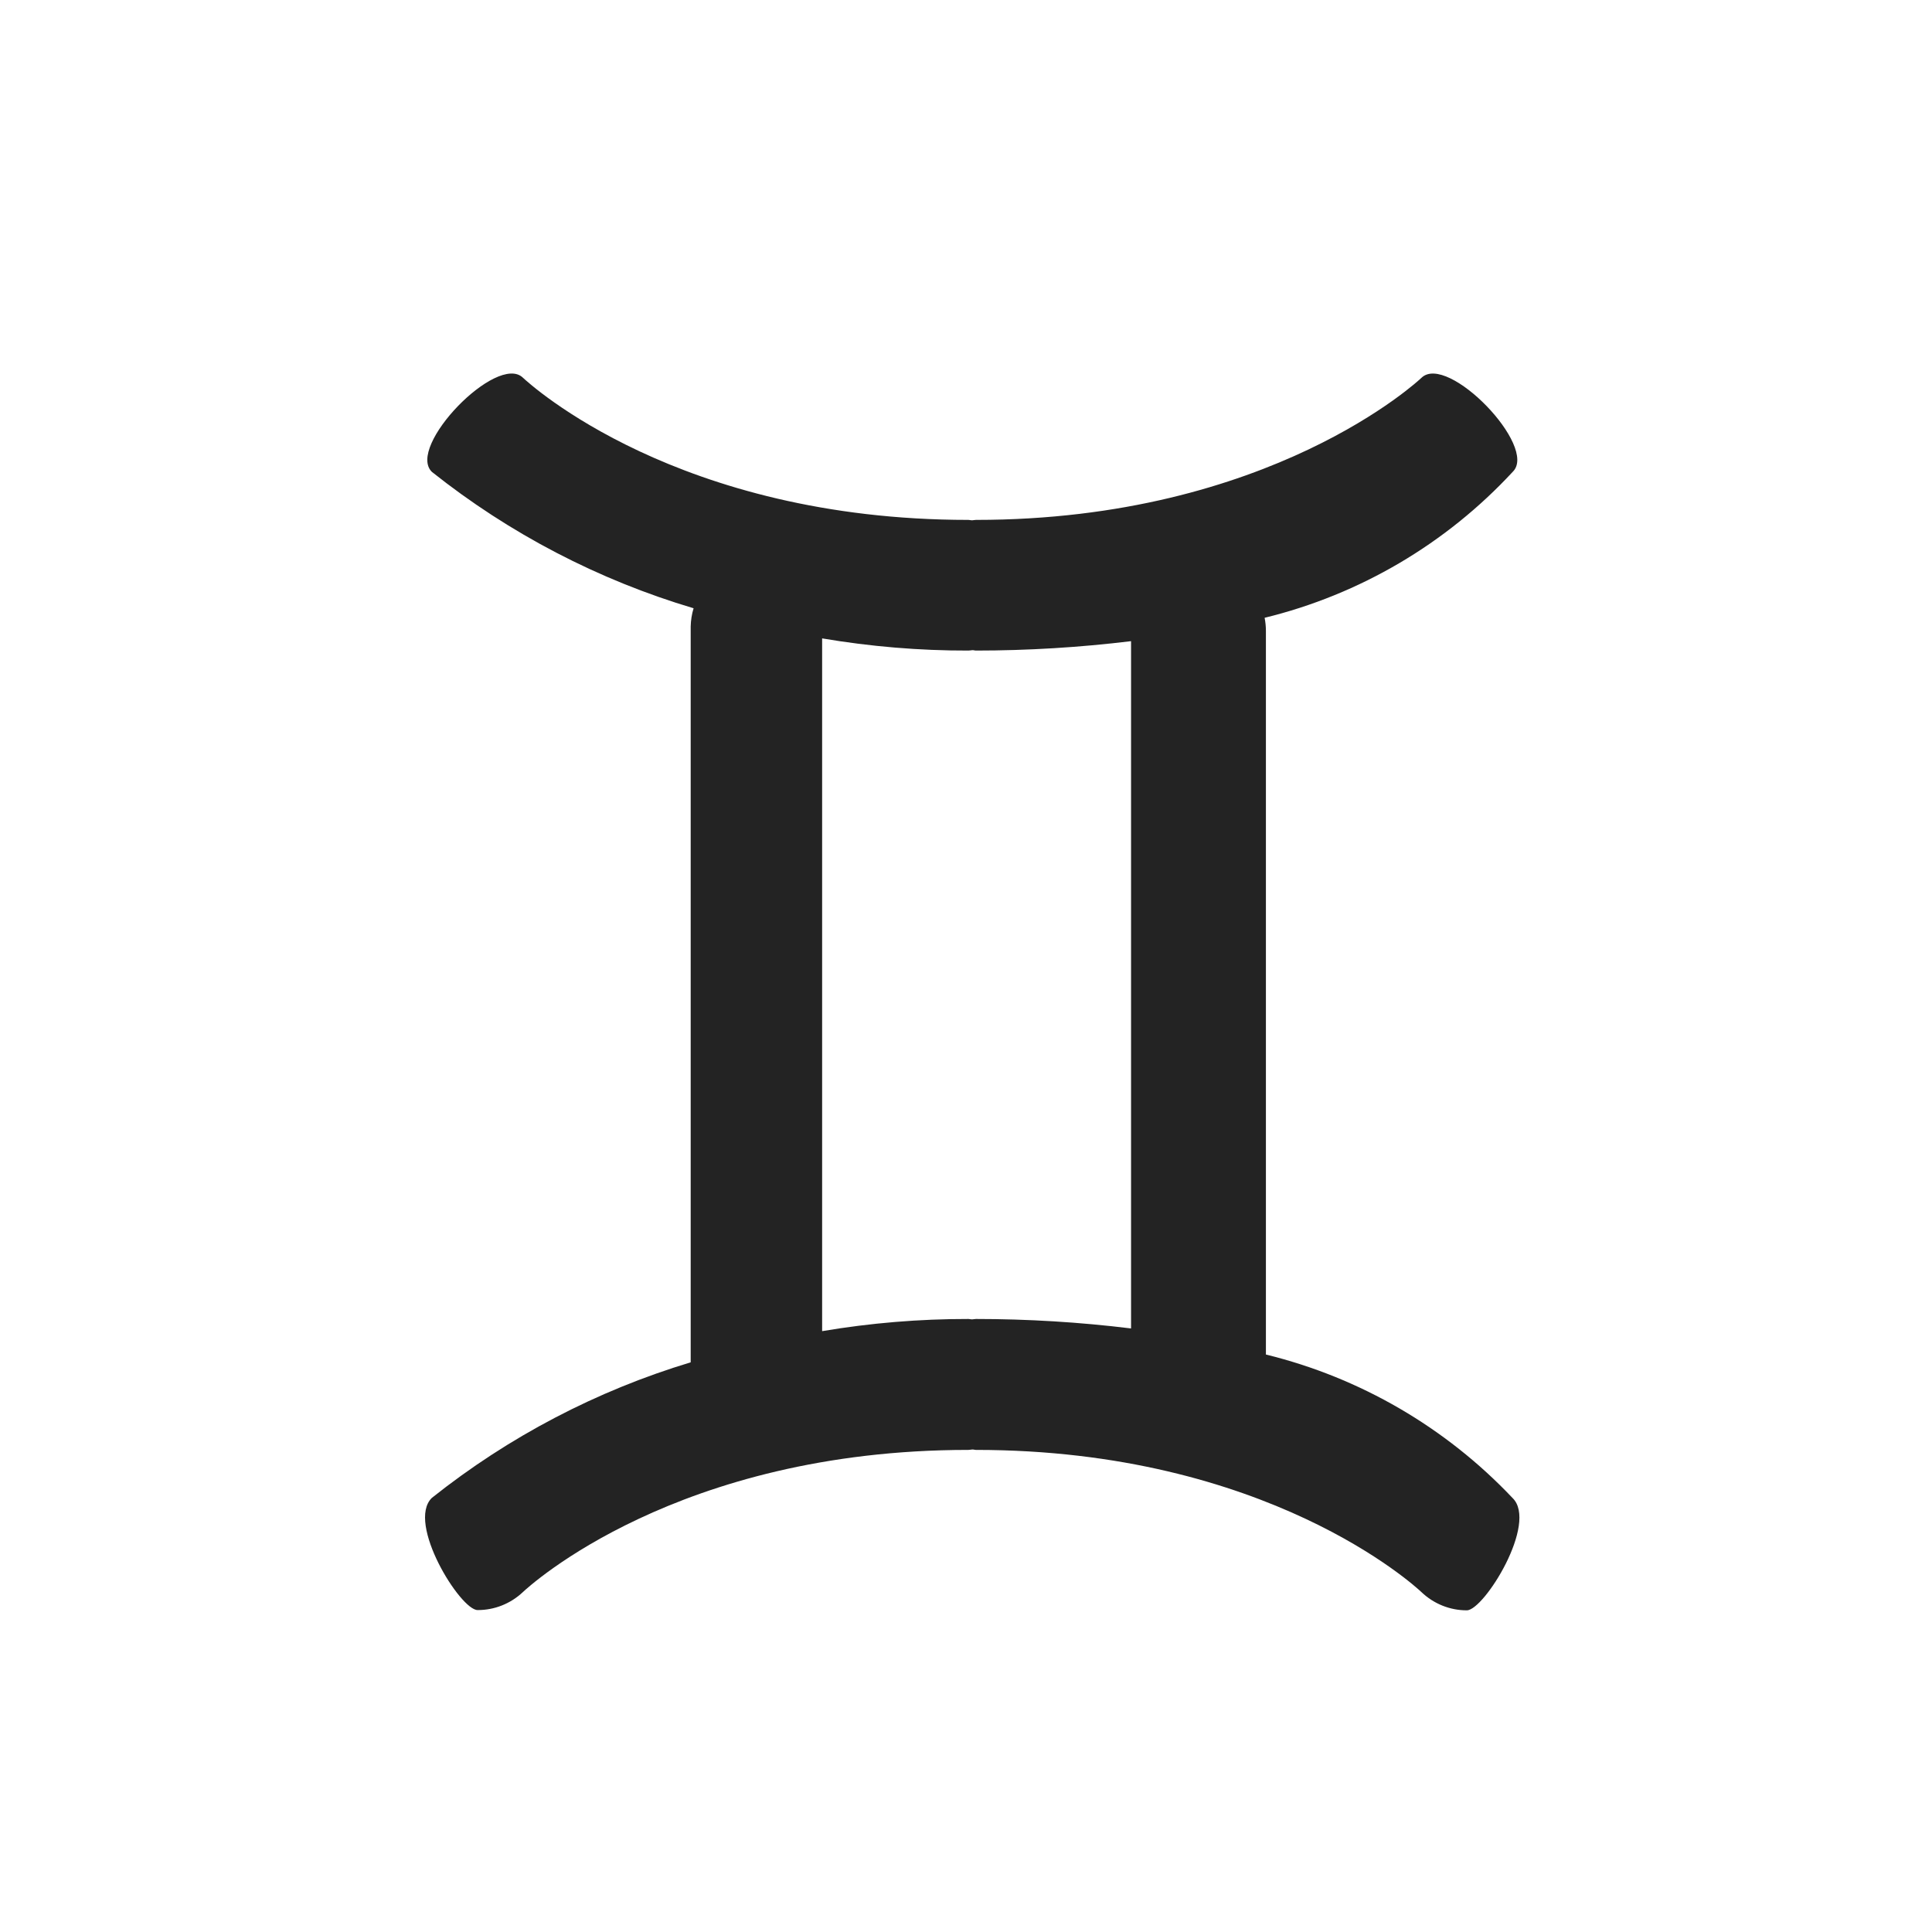 <svg width="30" height="30" viewBox="0 0 30 30" fill="none" xmlns="http://www.w3.org/2000/svg">
<path d="M19.657 21.033V9.796C19.657 9.728 19.65 9.66 19.637 9.593C21.116 9.232 22.456 8.443 23.49 7.326C23.89 6.936 22.477 5.477 22.073 5.866C22.05 5.889 19.73 8.073 15.155 8.073C15.135 8.073 15.117 8.078 15.097 8.079C15.076 8.08 15.058 8.073 15.038 8.073C10.523 8.073 8.225 5.963 8.12 5.865C7.72 5.478 6.303 6.937 6.707 7.328C7.913 8.287 9.293 9.006 10.77 9.445C10.742 9.537 10.727 9.632 10.725 9.728V21.154C9.264 21.595 7.9 22.309 6.706 23.259C6.306 23.648 7.148 25.001 7.416 25.001C7.677 25.002 7.928 24.902 8.118 24.723C8.213 24.633 10.513 22.514 15.037 22.514C15.057 22.514 15.076 22.509 15.096 22.508C15.115 22.506 15.134 22.514 15.154 22.514C19.672 22.514 21.972 24.627 22.073 24.723C22.263 24.904 22.515 25.006 22.777 25.005C23.044 25.005 23.89 23.649 23.486 23.26C22.45 22.165 21.121 21.392 19.657 21.033ZM12.766 9.913C13.517 10.04 14.277 10.104 15.038 10.102C15.058 10.102 15.077 10.097 15.097 10.096C15.116 10.094 15.135 10.102 15.155 10.102C15.96 10.102 16.764 10.053 17.563 9.956V20.628C16.764 20.53 15.96 20.481 15.155 20.481C15.135 20.481 15.117 20.486 15.097 20.487C15.076 20.488 15.058 20.481 15.038 20.481C14.277 20.48 13.517 20.543 12.766 20.67V9.913Z" fill="#232323"/>
</svg>
